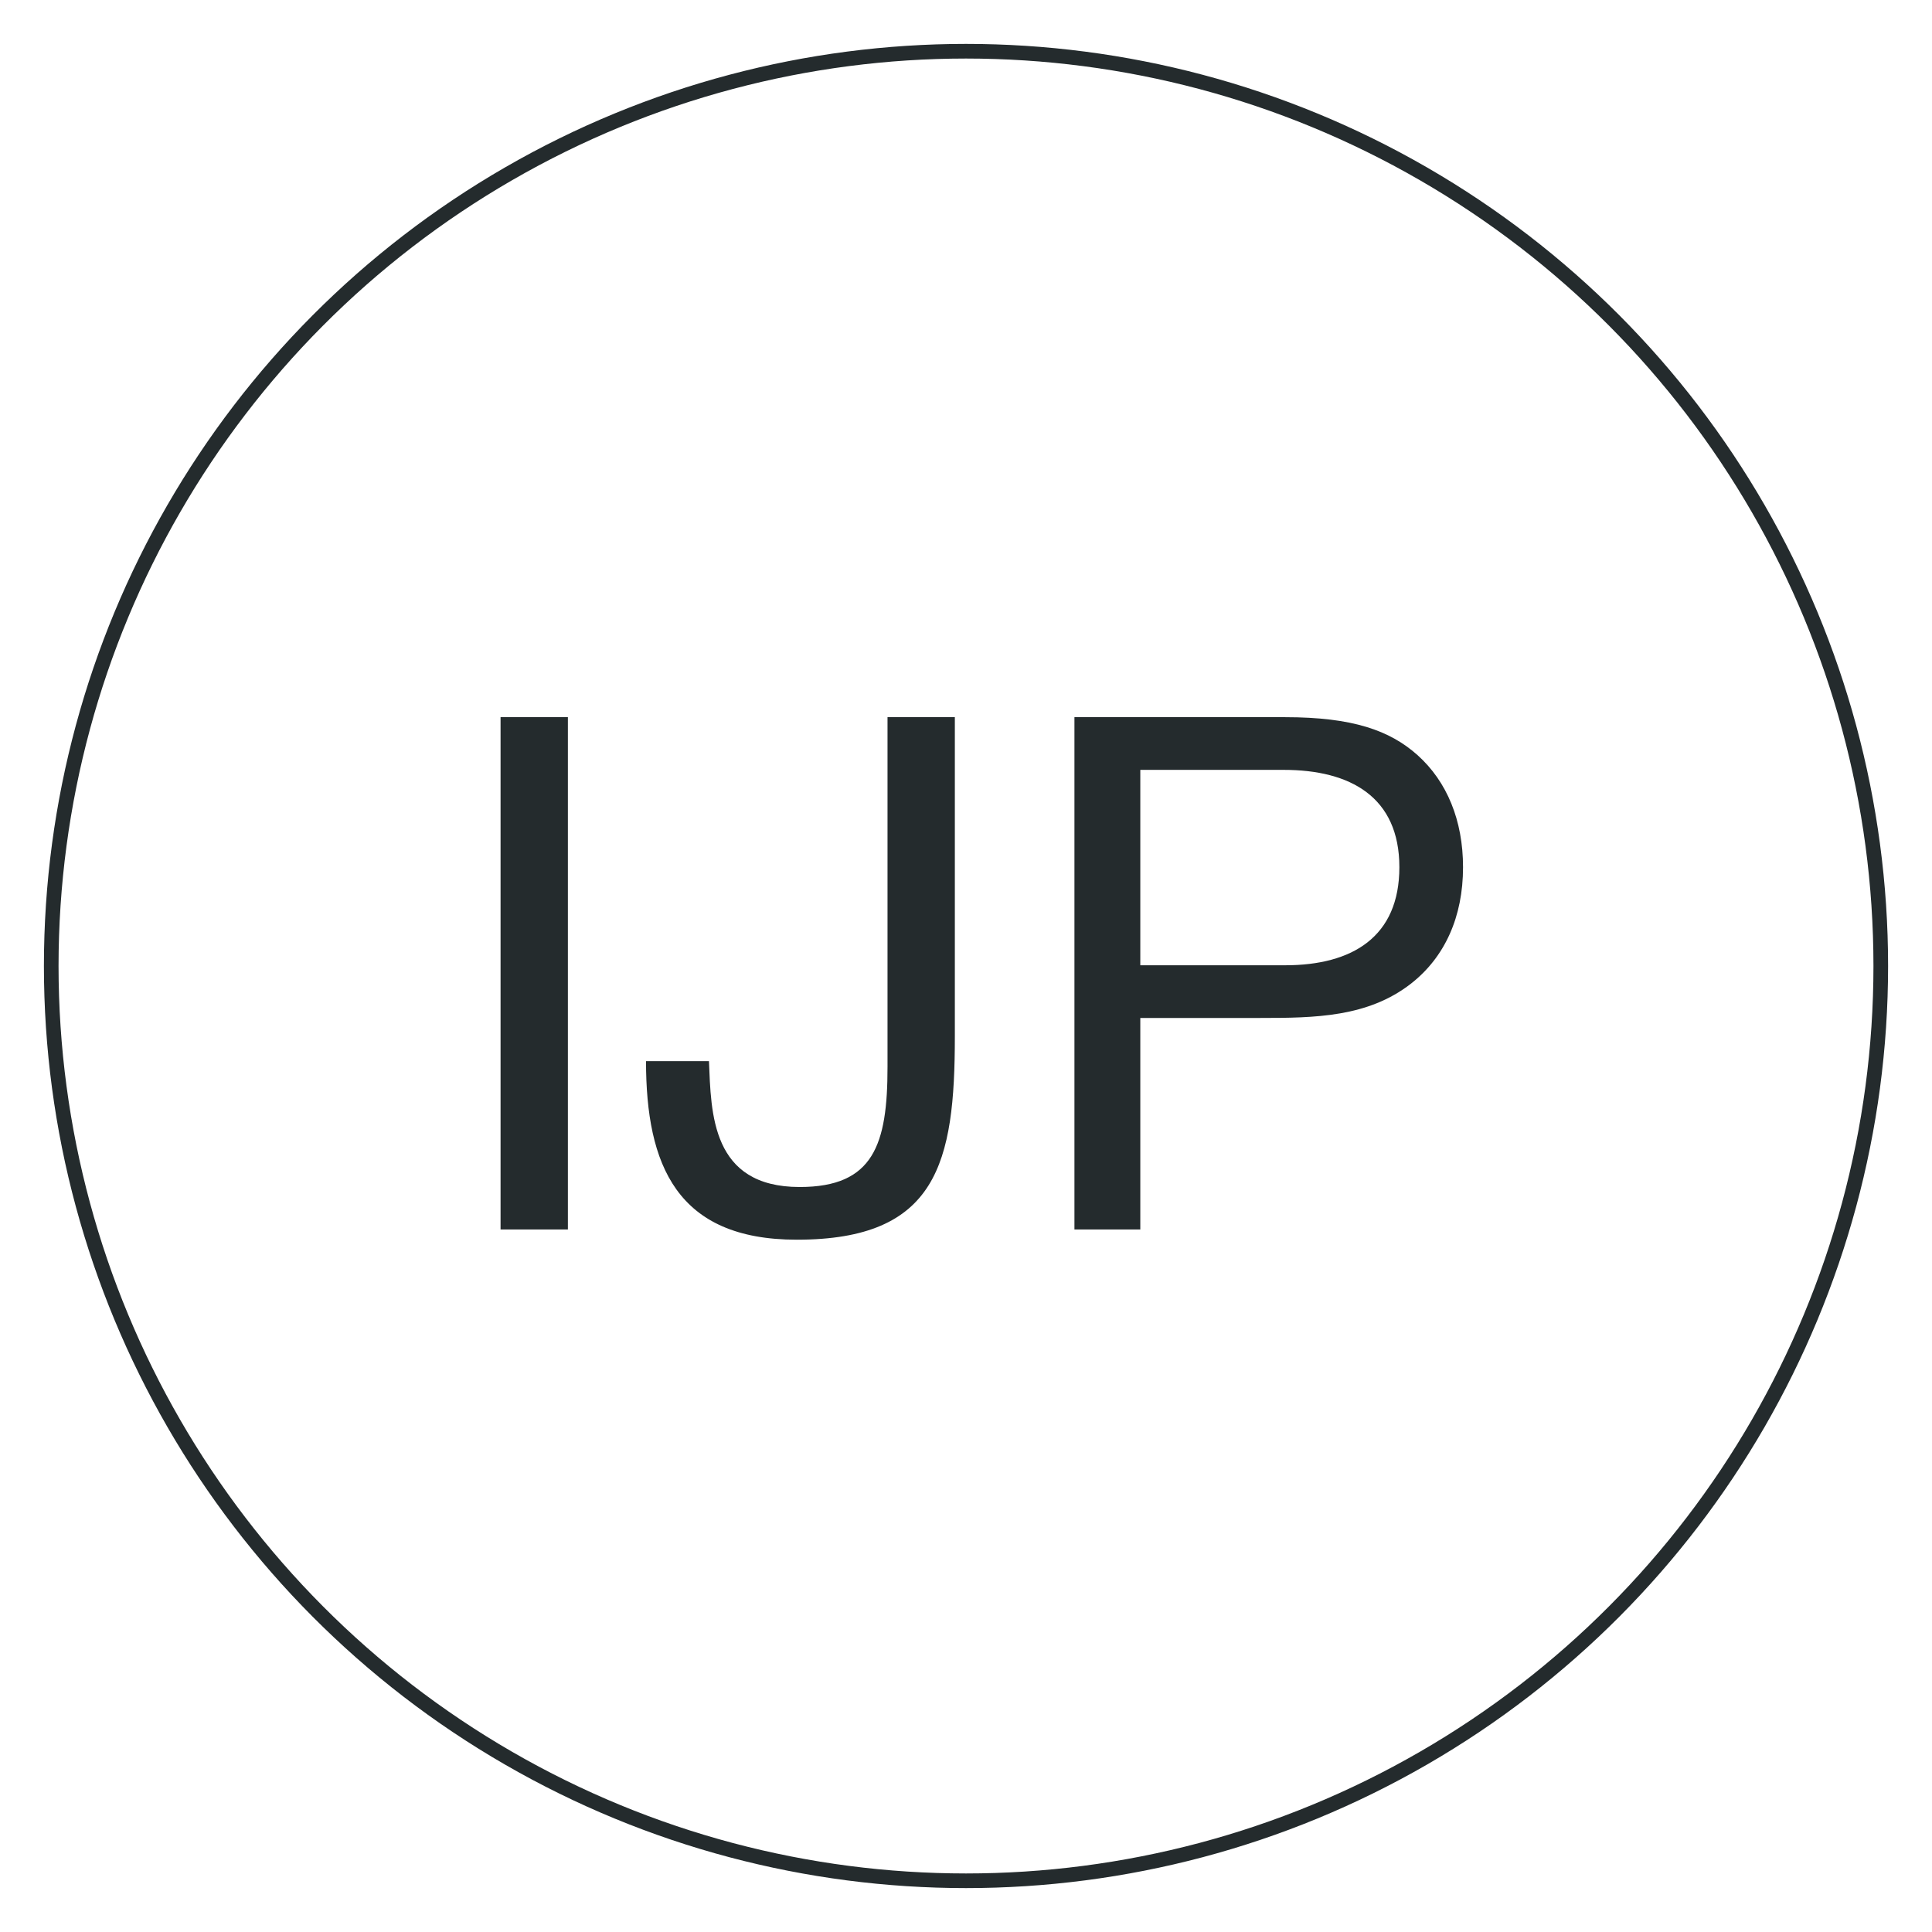 <svg width="132" height="132" viewBox="0 0 132 132" fill="none" xmlns="http://www.w3.org/2000/svg">
<style>
  path { fill: #242B2D; }
  circle { stroke: #242B2D; }
  @media (prefers-color-scheme: dark) {
    path { fill: #ffffff; }
    circle { stroke: #ffffff; }
  }
</style>
  <path d="M34.2 84V49H38.8V84H34.2ZM60.638 72.9V49H65.238V70.8C65.238 79.45 64.038 84.7 54.438 84.7C46.238 84.7 44.138 79.6 44.138 72.5H48.438C48.588 76.05 48.588 81.1 54.638 81.1C59.688 81.1 60.638 78.2 60.638 72.9ZM73.409 84V49H87.809C92.409 49 94.959 49.9 96.859 51.6C98.859 53.4 99.959 56.05 99.959 59.25C99.959 62.65 98.709 65.4 96.409 67.2C93.459 69.5 89.859 69.55 86.109 69.55H77.909V84H73.409ZM77.909 52.6V65.95H87.809C92.409 65.95 95.609 64 95.609 59.25C95.609 54.45 92.259 52.6 87.709 52.6H77.909Z"/>
  <circle cx="66" cy="66" r="62.5" />
</svg>

